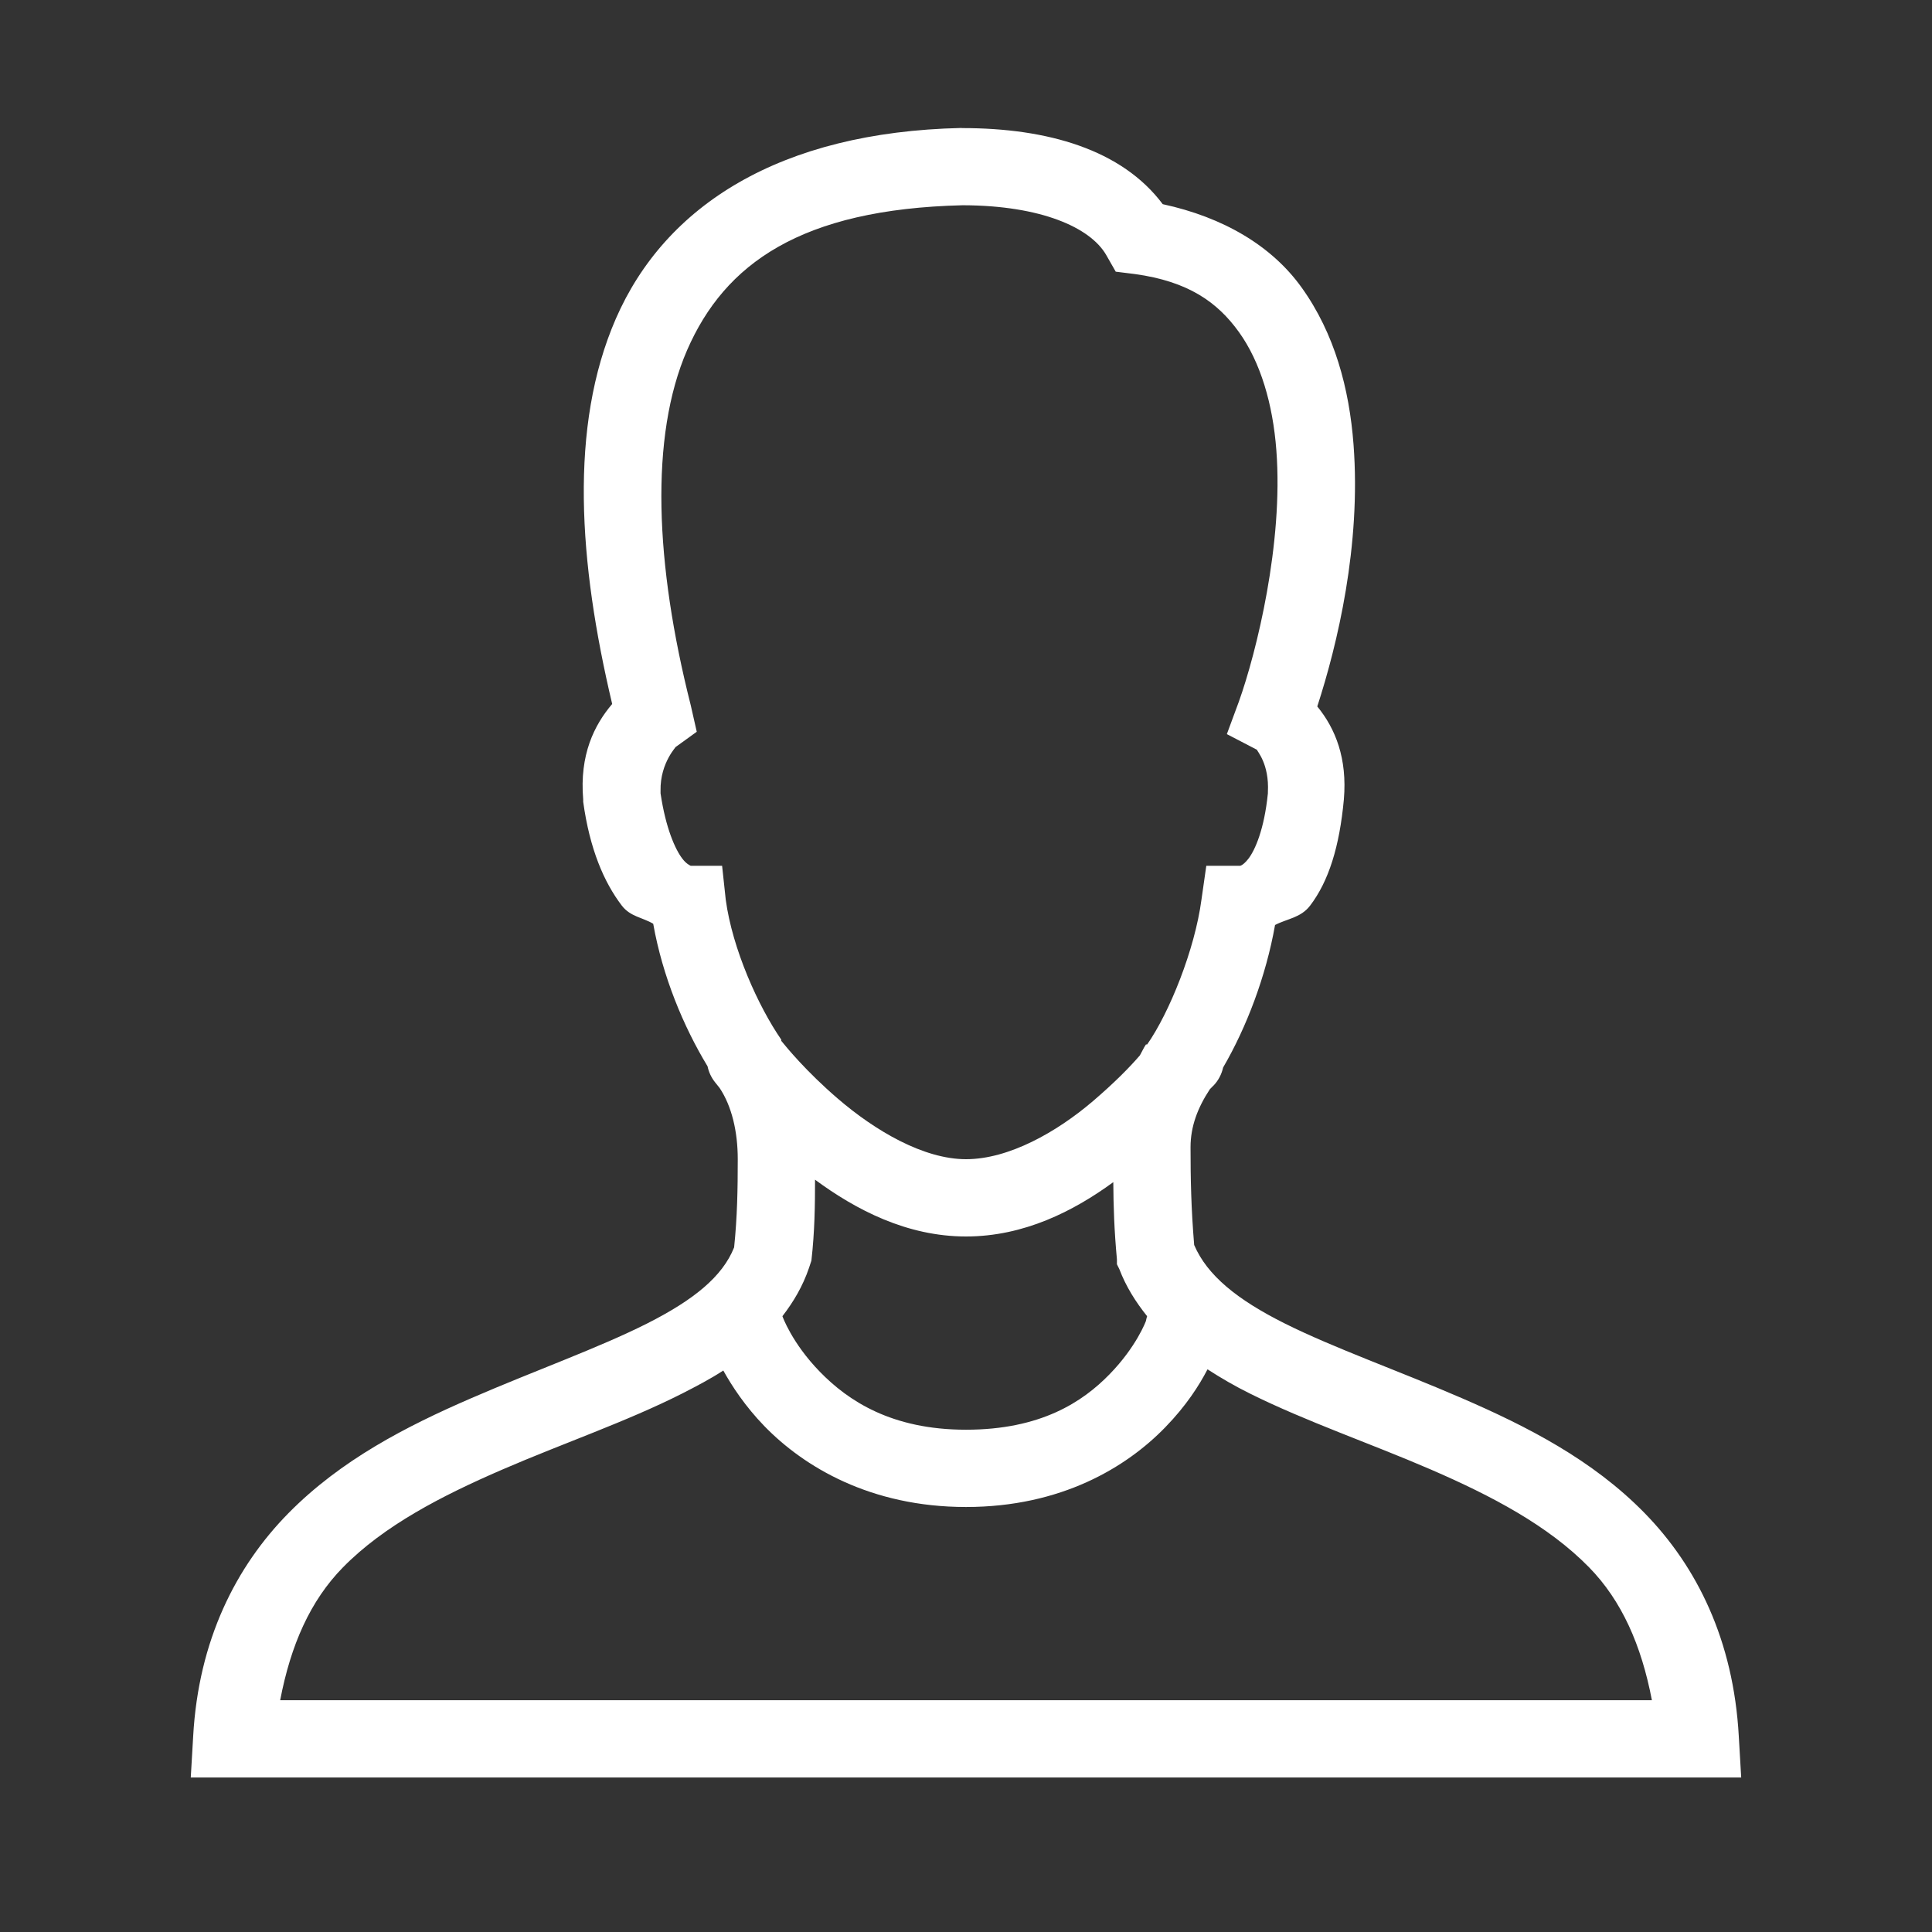 <svg xmlns="http://www.w3.org/2000/svg" xmlns:xlink="http://www.w3.org/1999/xlink" viewBox="0,0,256,256" width="50px" height="50px" fill-rule="nonzero"><rect x="0" y="0" width="256" height="256" fill="#333333" stroke="none"/><g fill="#ffffff" fill-rule="nonzero" stroke="none" stroke-width="1" stroke-linecap="butt" stroke-linejoin="miter" stroke-miterlimit="10" stroke-dasharray="" stroke-dashoffset="0" font-family="none" font-weight="none" font-size="none" text-anchor="none" style="mix-blend-mode: normal"><g transform="scale(5.12,5.12)"><path d="M24.875,3.312c-4.691,0.105 -7.66,2.004 -8.938,4.938c-1.215,2.793 -0.961,6.312 -0.094,9.969c-0.465,0.547 -0.848,1.316 -0.75,2.469v0.062c0.168,1.219 0.535,2.078 1,2.688c0.223,0.289 0.539,0.305 0.812,0.469c0.242,1.363 0.785,2.664 1.406,3.688c0.031,0.148 0.094,0.285 0.188,0.406c0,0 0.102,0.129 0.125,0.156c0.312,0.469 0.469,1.121 0.469,1.844c0,0.77 -0.012,1.484 -0.094,2.281c-0.301,0.758 -1.051,1.363 -2.25,1.969c-1.254,0.633 -2.895,1.215 -4.562,1.938c-1.668,0.723 -3.359,1.59 -4.719,2.969c-1.359,1.379 -2.332,3.289 -2.469,5.781l-0.062,1.062h40.125l-0.062,-1.062c-0.137,-2.492 -1.086,-4.398 -2.438,-5.781c-1.352,-1.383 -3.051,-2.246 -4.719,-2.969c-1.668,-0.723 -3.32,-1.301 -4.594,-1.938c-1.234,-0.617 -2.008,-1.246 -2.344,-2.031c-0.078,-0.945 -0.094,-1.691 -0.094,-2.531c0,-0.535 0.184,-1.02 0.5,-1.5c0.008,-0.012 0.023,-0.02 0.031,-0.031c0.004,-0.008 0.062,-0.062 0.062,-0.062c0.125,-0.129 0.211,-0.293 0.25,-0.469c0.605,-1.039 1.109,-2.359 1.344,-3.688c0.312,-0.164 0.664,-0.184 0.906,-0.5c0.48,-0.629 0.762,-1.523 0.875,-2.75c0.09,-1.059 -0.215,-1.828 -0.688,-2.406c0.52,-1.602 1.137,-4.164 0.938,-6.781c-0.109,-1.438 -0.488,-2.871 -1.344,-4.062c-0.773,-1.078 -2.023,-1.816 -3.594,-2.156c-1.059,-1.414 -2.98,-1.969 -5.188,-1.969zM24.906,5.312c0.012,0 0.02,0 0.031,0c1.996,0.008 3.273,0.57 3.688,1.281l0.25,0.438l0.5,0.062c1.375,0.191 2.129,0.723 2.688,1.5c0.559,0.777 0.879,1.863 0.969,3.062c0.184,2.402 -0.512,5.219 -0.969,6.5l-0.312,0.844l0.781,0.406c-0.008,0.027 0.32,0.359 0.281,1.094c0,0.016 0,0.016 0,0.031c-0.094,0.941 -0.336,1.473 -0.5,1.688c-0.168,0.219 -0.254,0.188 -0.219,0.188h-0.875l-0.125,0.875c-0.172,1.297 -0.832,2.93 -1.406,3.75h-0.031c-0.059,0.086 -0.102,0.188 -0.156,0.281c-0.262,0.305 -0.656,0.707 -1.219,1.188c-0.934,0.797 -2.172,1.5 -3.281,1.5c-1.102,0 -2.352,-0.738 -3.312,-1.562c-0.832,-0.715 -1.328,-1.328 -1.469,-1.5c-0.004,-0.008 0.004,-0.023 0,-0.031c-0.59,-0.852 -1.266,-2.344 -1.438,-3.625l-0.094,-0.875h-0.812c-0.035,-0.016 -0.129,-0.066 -0.219,-0.188c-0.176,-0.23 -0.426,-0.77 -0.562,-1.688c0,-0.02 0,-0.012 0,-0.031c-0.004,-0.016 0.004,-0.016 0,-0.031c-0.016,-0.758 0.453,-1.18 0.375,-1.125l0.562,-0.406l-0.156,-0.688c-0.922,-3.645 -1.066,-6.945 -0.094,-9.188c0.973,-2.234 2.941,-3.648 7.125,-3.75zM21.094,30.531c1.055,0.777 2.375,1.469 3.906,1.469c1.5,0 2.785,-0.656 3.812,-1.406c0.004,0.609 0.023,1.234 0.094,2v0.125l0.062,0.125c0.176,0.461 0.426,0.852 0.719,1.219c-0.012,0.039 -0.023,0.082 -0.031,0.125c0,0 -0.238,0.656 -0.938,1.375c-0.699,0.719 -1.785,1.438 -3.719,1.438c-1.926,0 -3.051,-0.75 -3.781,-1.5c-0.73,-0.75 -0.969,-1.438 -0.969,-1.438c0.289,-0.375 0.527,-0.777 0.688,-1.25l0.062,-0.188c0.086,-0.758 0.094,-1.441 0.094,-2.094zM31.25,35.438c0.352,0.227 0.715,0.438 1.094,0.625c1.461,0.727 3.117,1.289 4.688,1.969c1.57,0.68 3.035,1.449 4.094,2.531c0.844,0.863 1.352,2.012 1.625,3.438h-35.5c0.273,-1.426 0.777,-2.574 1.625,-3.438c1.062,-1.082 2.555,-1.852 4.125,-2.531c1.57,-0.68 3.211,-1.238 4.656,-1.969c0.359,-0.184 0.727,-0.375 1.062,-0.594c0.223,0.402 0.566,0.926 1.062,1.438c1.02,1.051 2.746,2.094 5.219,2.094c2.465,0 4.156,-1.031 5.156,-2.062c0.547,-0.562 0.879,-1.086 1.094,-1.5z"></path></g></g></svg>
